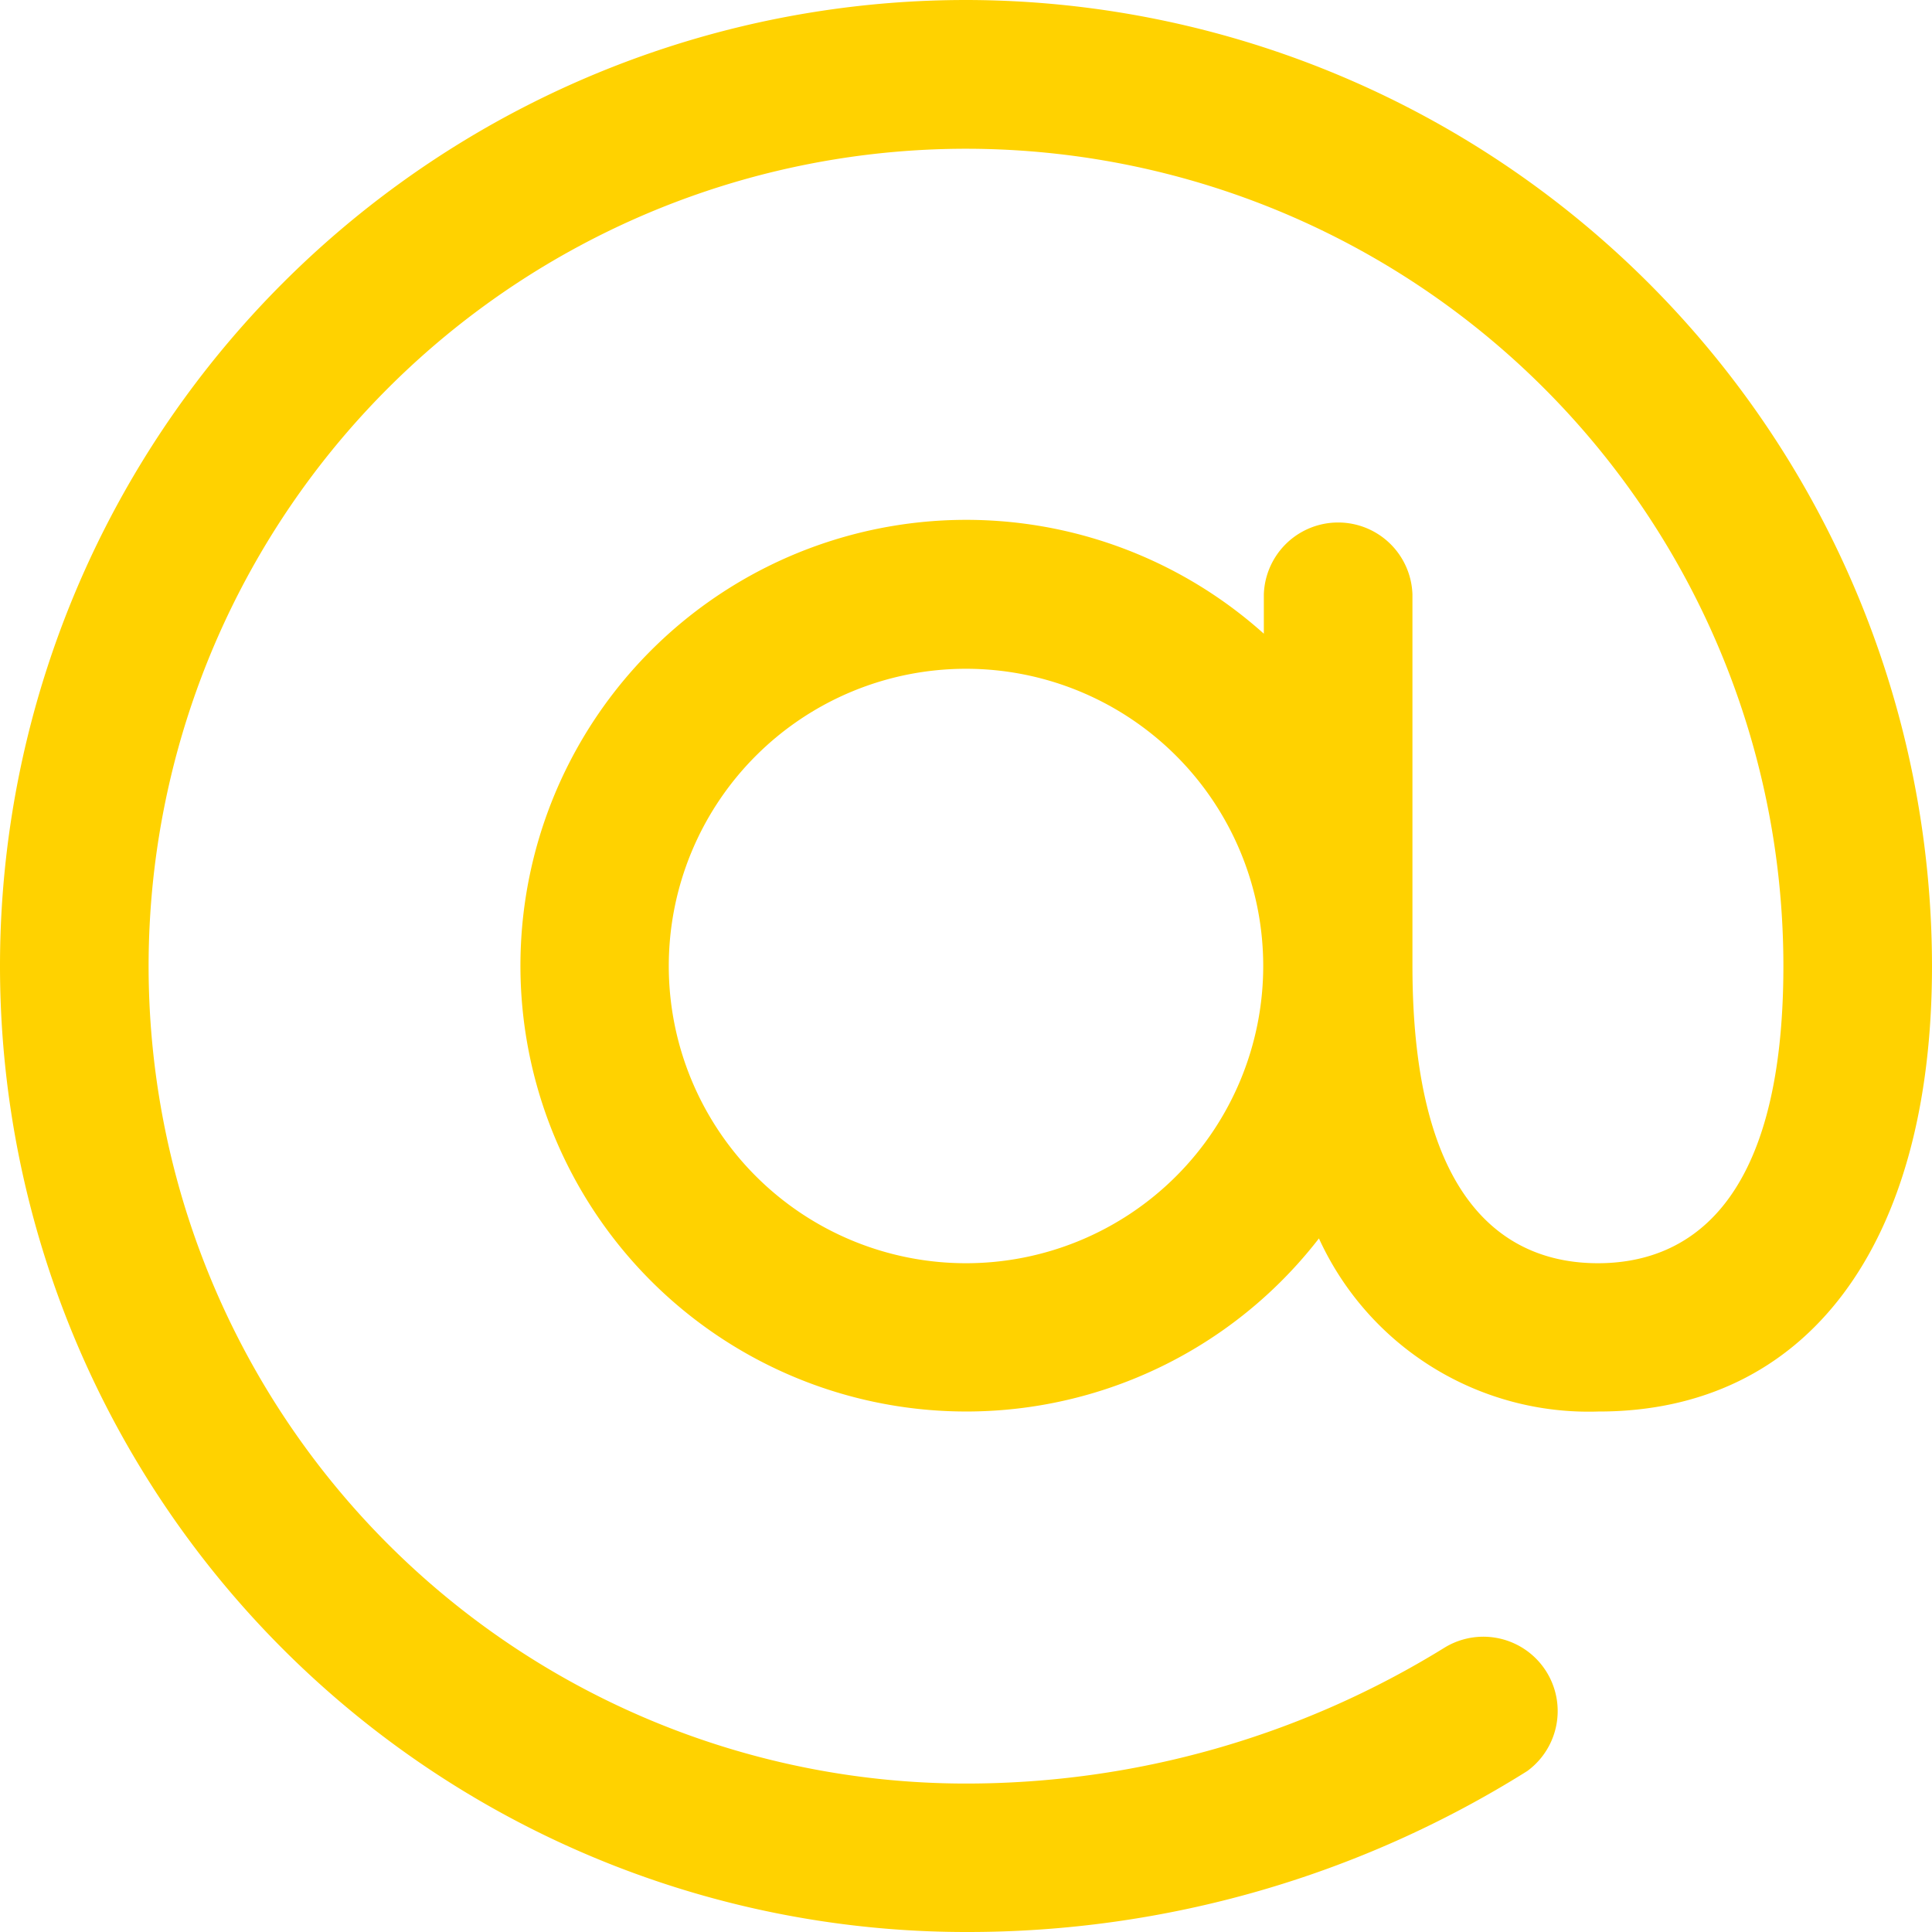 <svg xmlns="http://www.w3.org/2000/svg" width="25" height="25" viewBox="0 0 25 25">
    <title>Mail</title>
    <path d="M36.5,24a12.5,12.5,0,0,0,0,25,13.613,13.613,0,0,0,7.263-2.083.962.962,0,0,0-1.065-1.6,11.773,11.773,0,0,1-6.2,1.762A10.577,10.577,0,1,1,47.077,36.5c0,3.179-1.308,3.846-2.4,3.846s-2.4-.667-2.4-3.846V31.692a.962.962,0,0,0-1.923,0V32.2a5.769,5.769,0,1,0,.713,7.825,3.836,3.836,0,0,0,3.614,2.24C47.382,42.269,49,40.113,49,36.5A12.513,12.513,0,0,0,36.5,24Zm0,16.346A3.846,3.846,0,1,1,40.346,36.5,3.846,3.846,0,0,1,36.5,40.346Z" transform="translate(-24 -24)" fill="#ffd200" />
</svg>